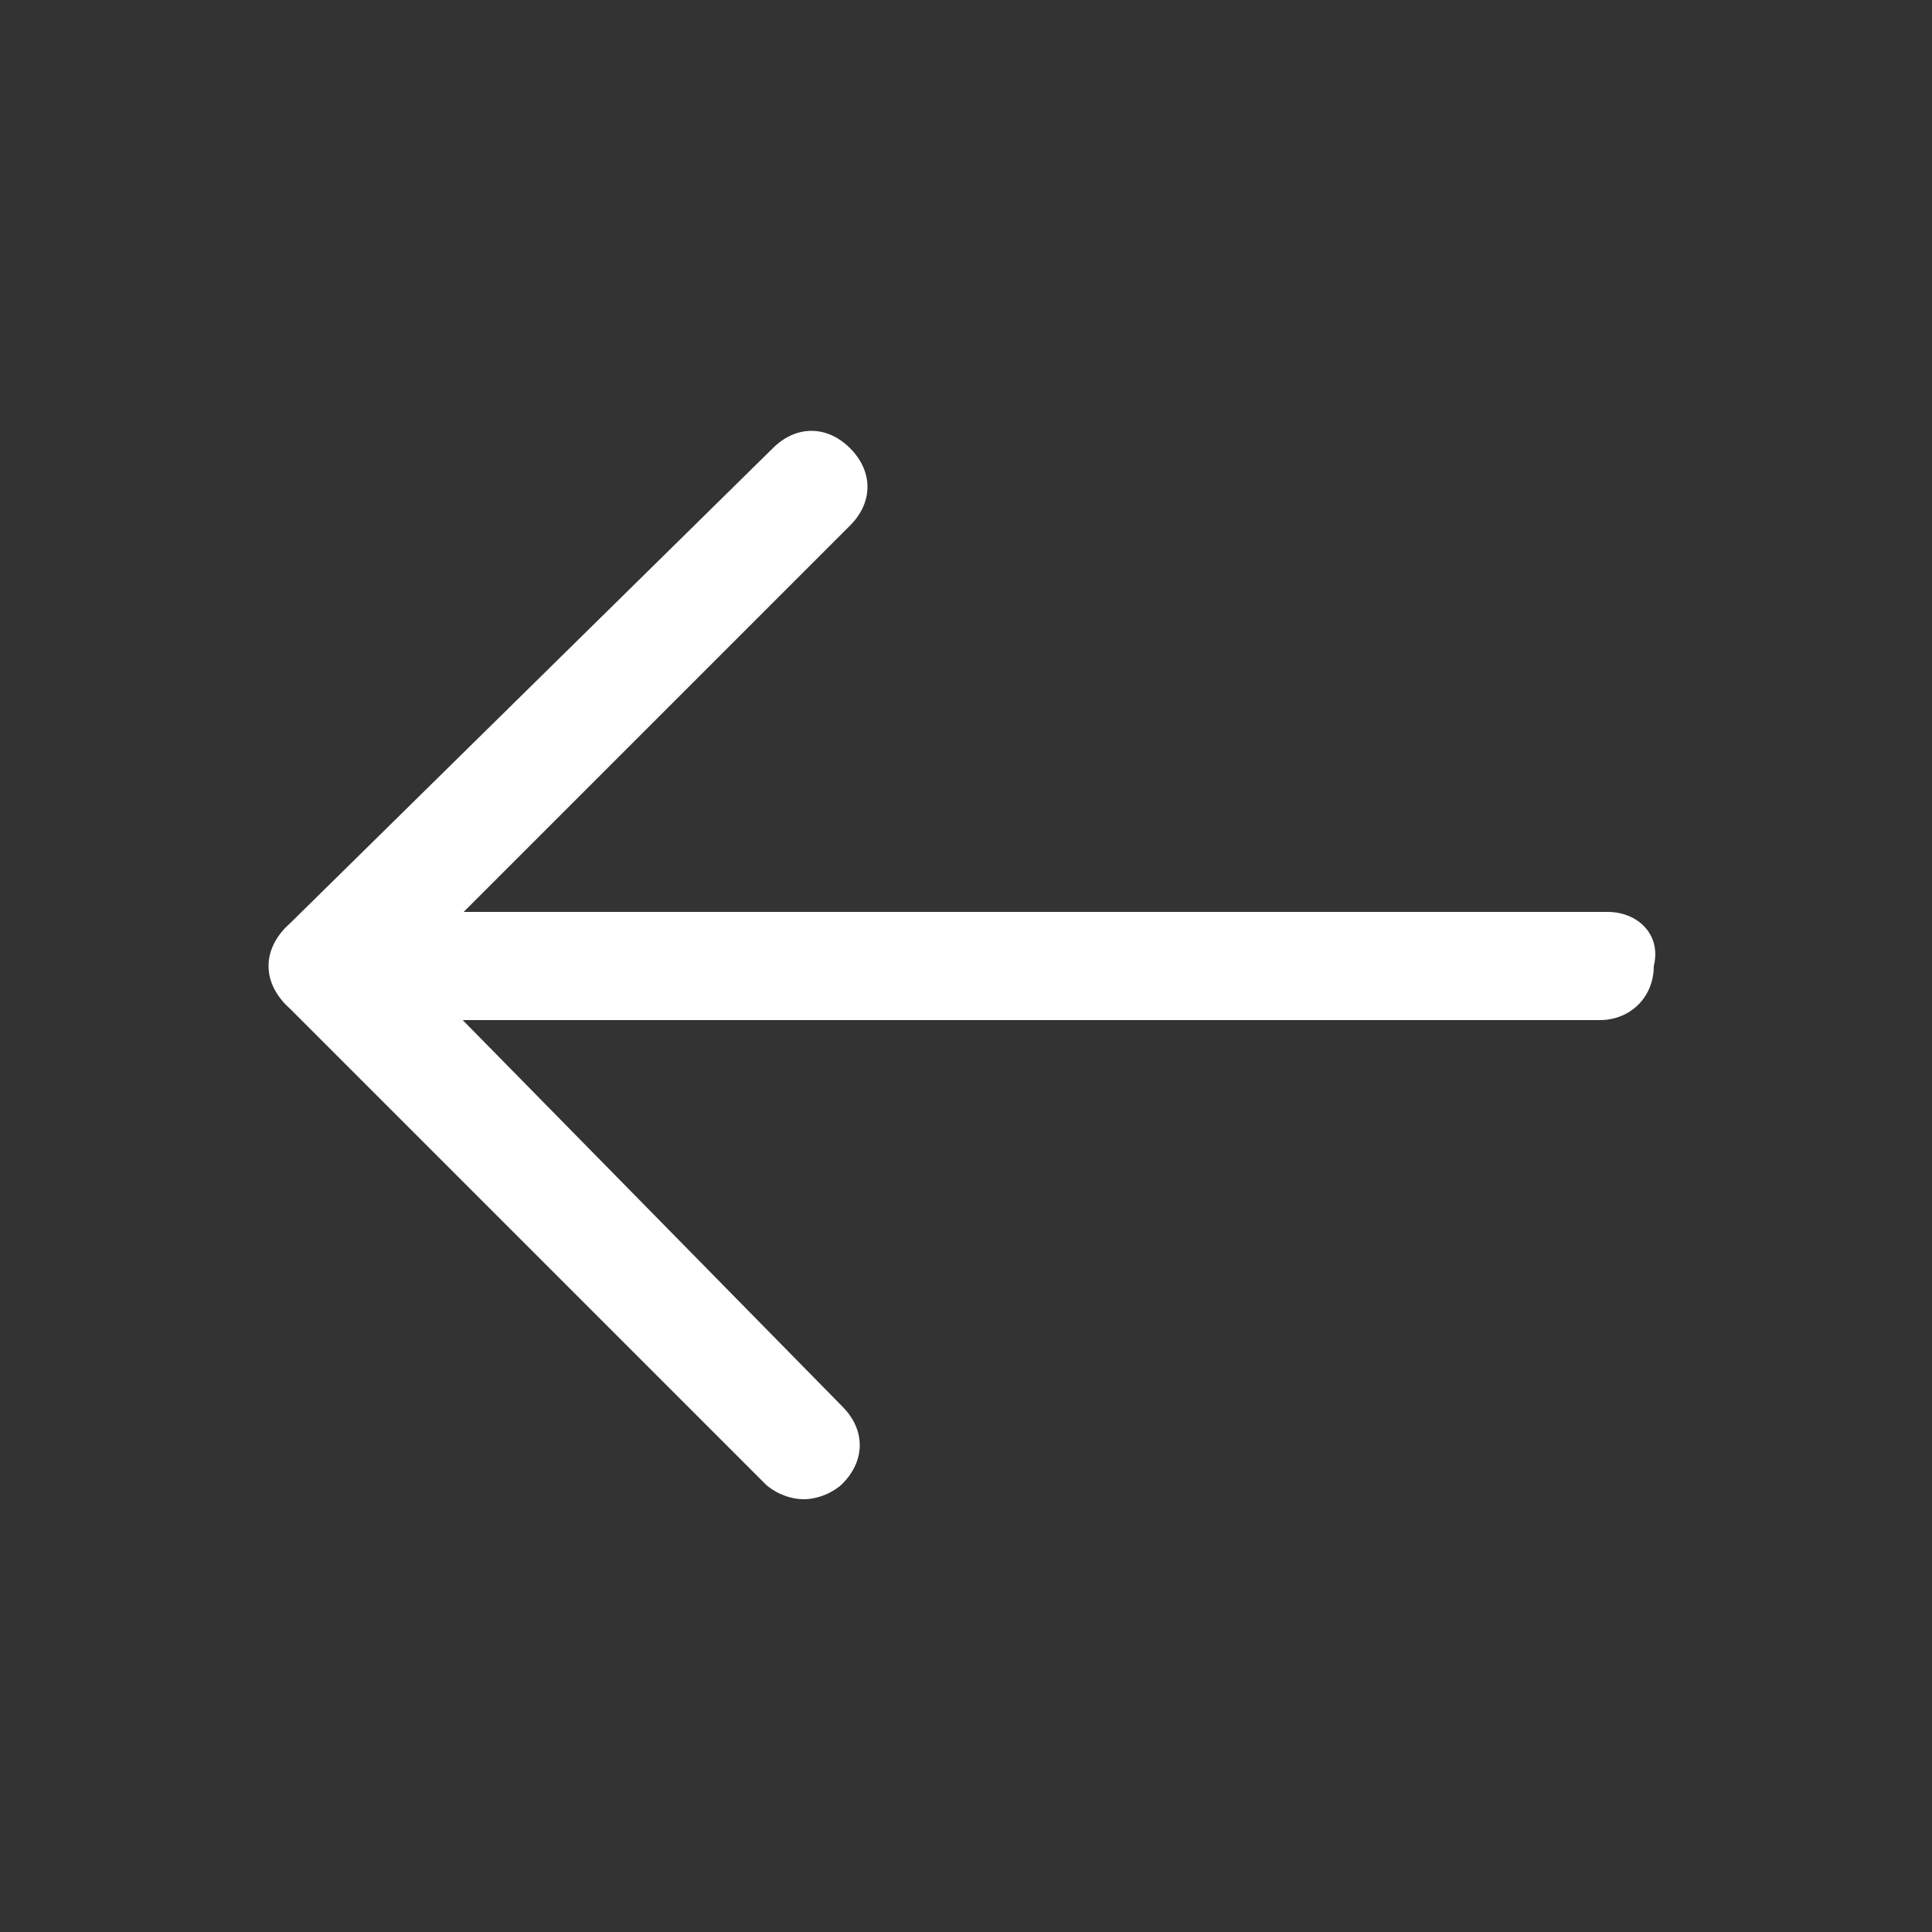 <?xml version="1.0" encoding="utf-8"?>
<!-- Generator: Adobe Illustrator 22.1.0, SVG Export Plug-In . SVG Version: 6.00 Build 0)  -->
<svg version="1.1" id="Layer_1" xmlns="http://www.w3.org/2000/svg" xmlns:xlink="http://www.w3.org/1999/xlink" x="0px" y="0px"
	 viewBox="0 0 25 25" style="enable-background:new 0 0 25 25;" xml:space="preserve">
<rect x="0" y="0" width="25" height="25" fill="#333333" stroke="none"/>
<style type="text/css">
	.st0{fill:#FFFFFF;}
</style>
<g>
	<g>
		<g>
			<path class="st0" d="M20.8,11.8H4.2c-0.4,0-0.7,0.3-0.7,0.7c0,0.4,0.3,0.7,0.7,0.7h16.5c0.4,0,0.7-0.3,0.7-0.7
				C21.5,12.1,21.2,11.8,20.8,11.8z"/>
		</g>
	</g>
	<g>
		<g>
			<path class="st0" d="M5.3,12.5l5.7-5.7c0.3-0.3,0.3-0.7,0-1c-0.3-0.3-0.7-0.3-1,0L3.7,12c-0.3,0.3-0.3,0.7,0,1l6.2,6.2
				c0.1,0.1,0.3,0.2,0.5,0.2c0.2,0,0.4-0.1,0.5-0.2c0.3-0.3,0.3-0.7,0-1L5.3,12.5z"/>
		</g>
	</g>
</g>
</svg>
